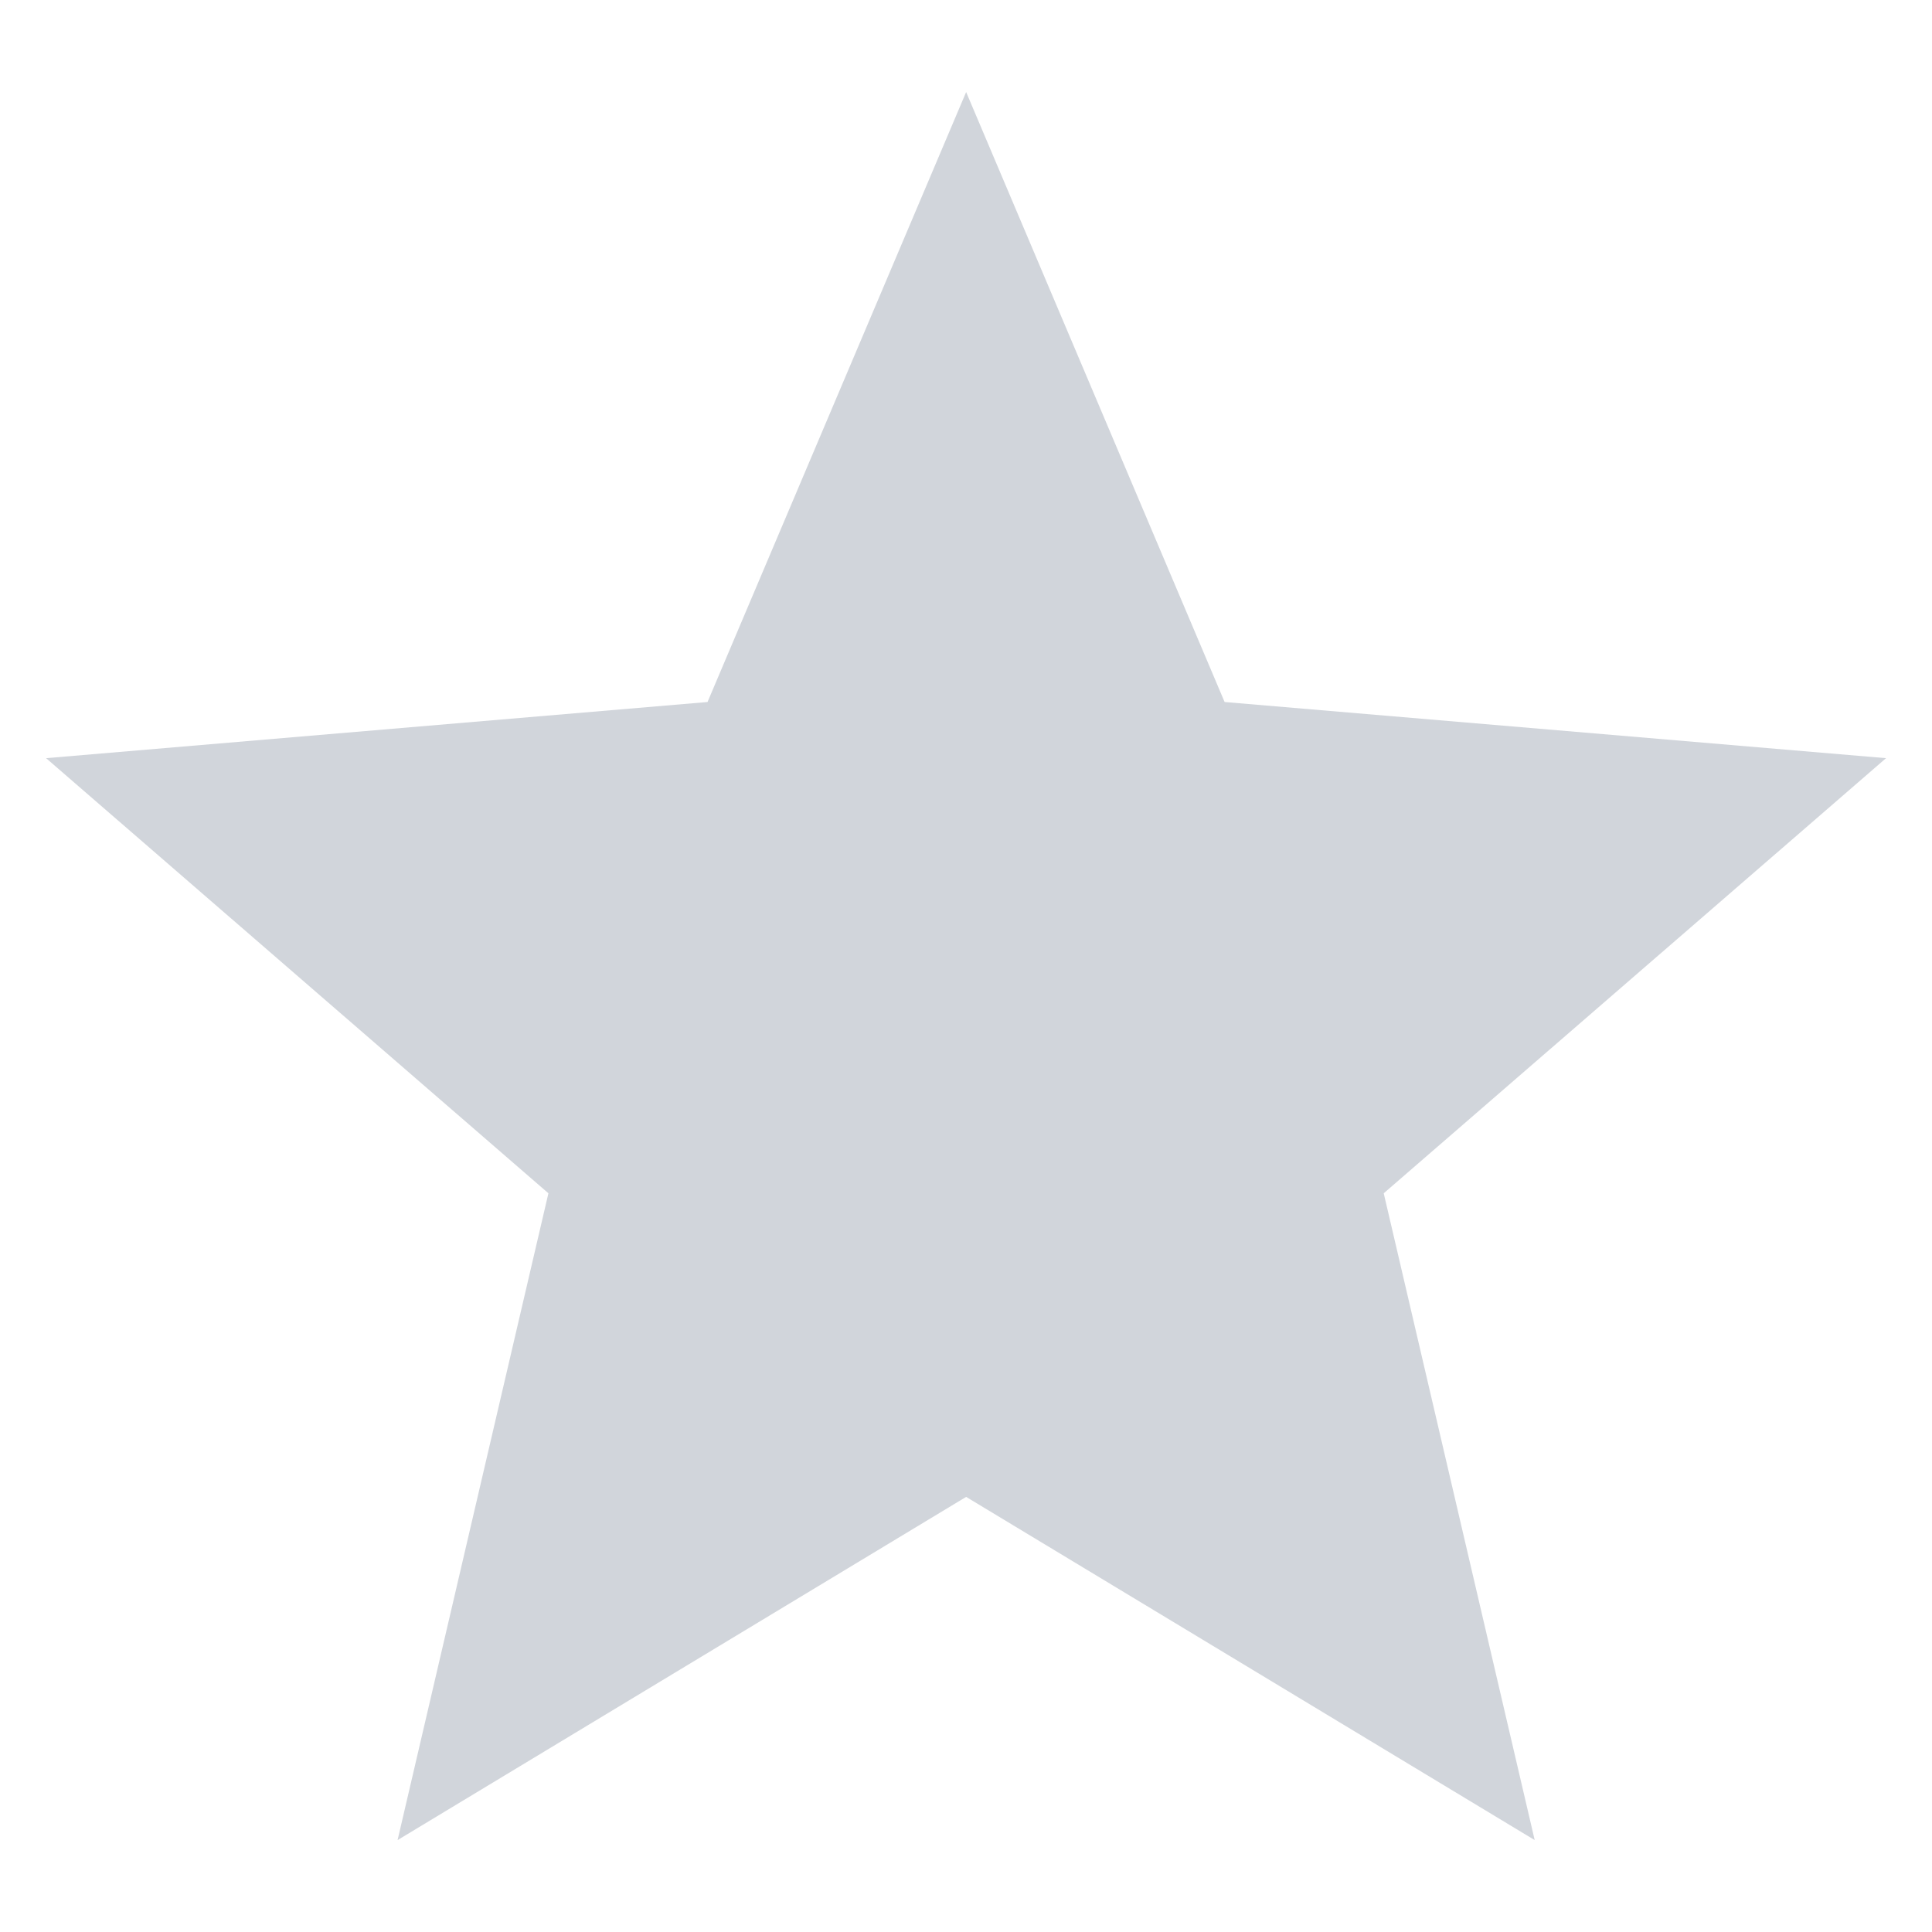 <svg width="14" height="14" viewBox="0 0 14 14" fill="none" xmlns="http://www.w3.org/2000/svg">
<path d="M7.001 10.847L11.121 13.334L10.027 8.647L13.667 5.494L8.874 5.087L7.001 0.667L5.127 5.087L0.334 5.494L3.974 8.647L2.881 13.334L7.001 10.847Z" fill="#D1D5DB"/>
</svg>
